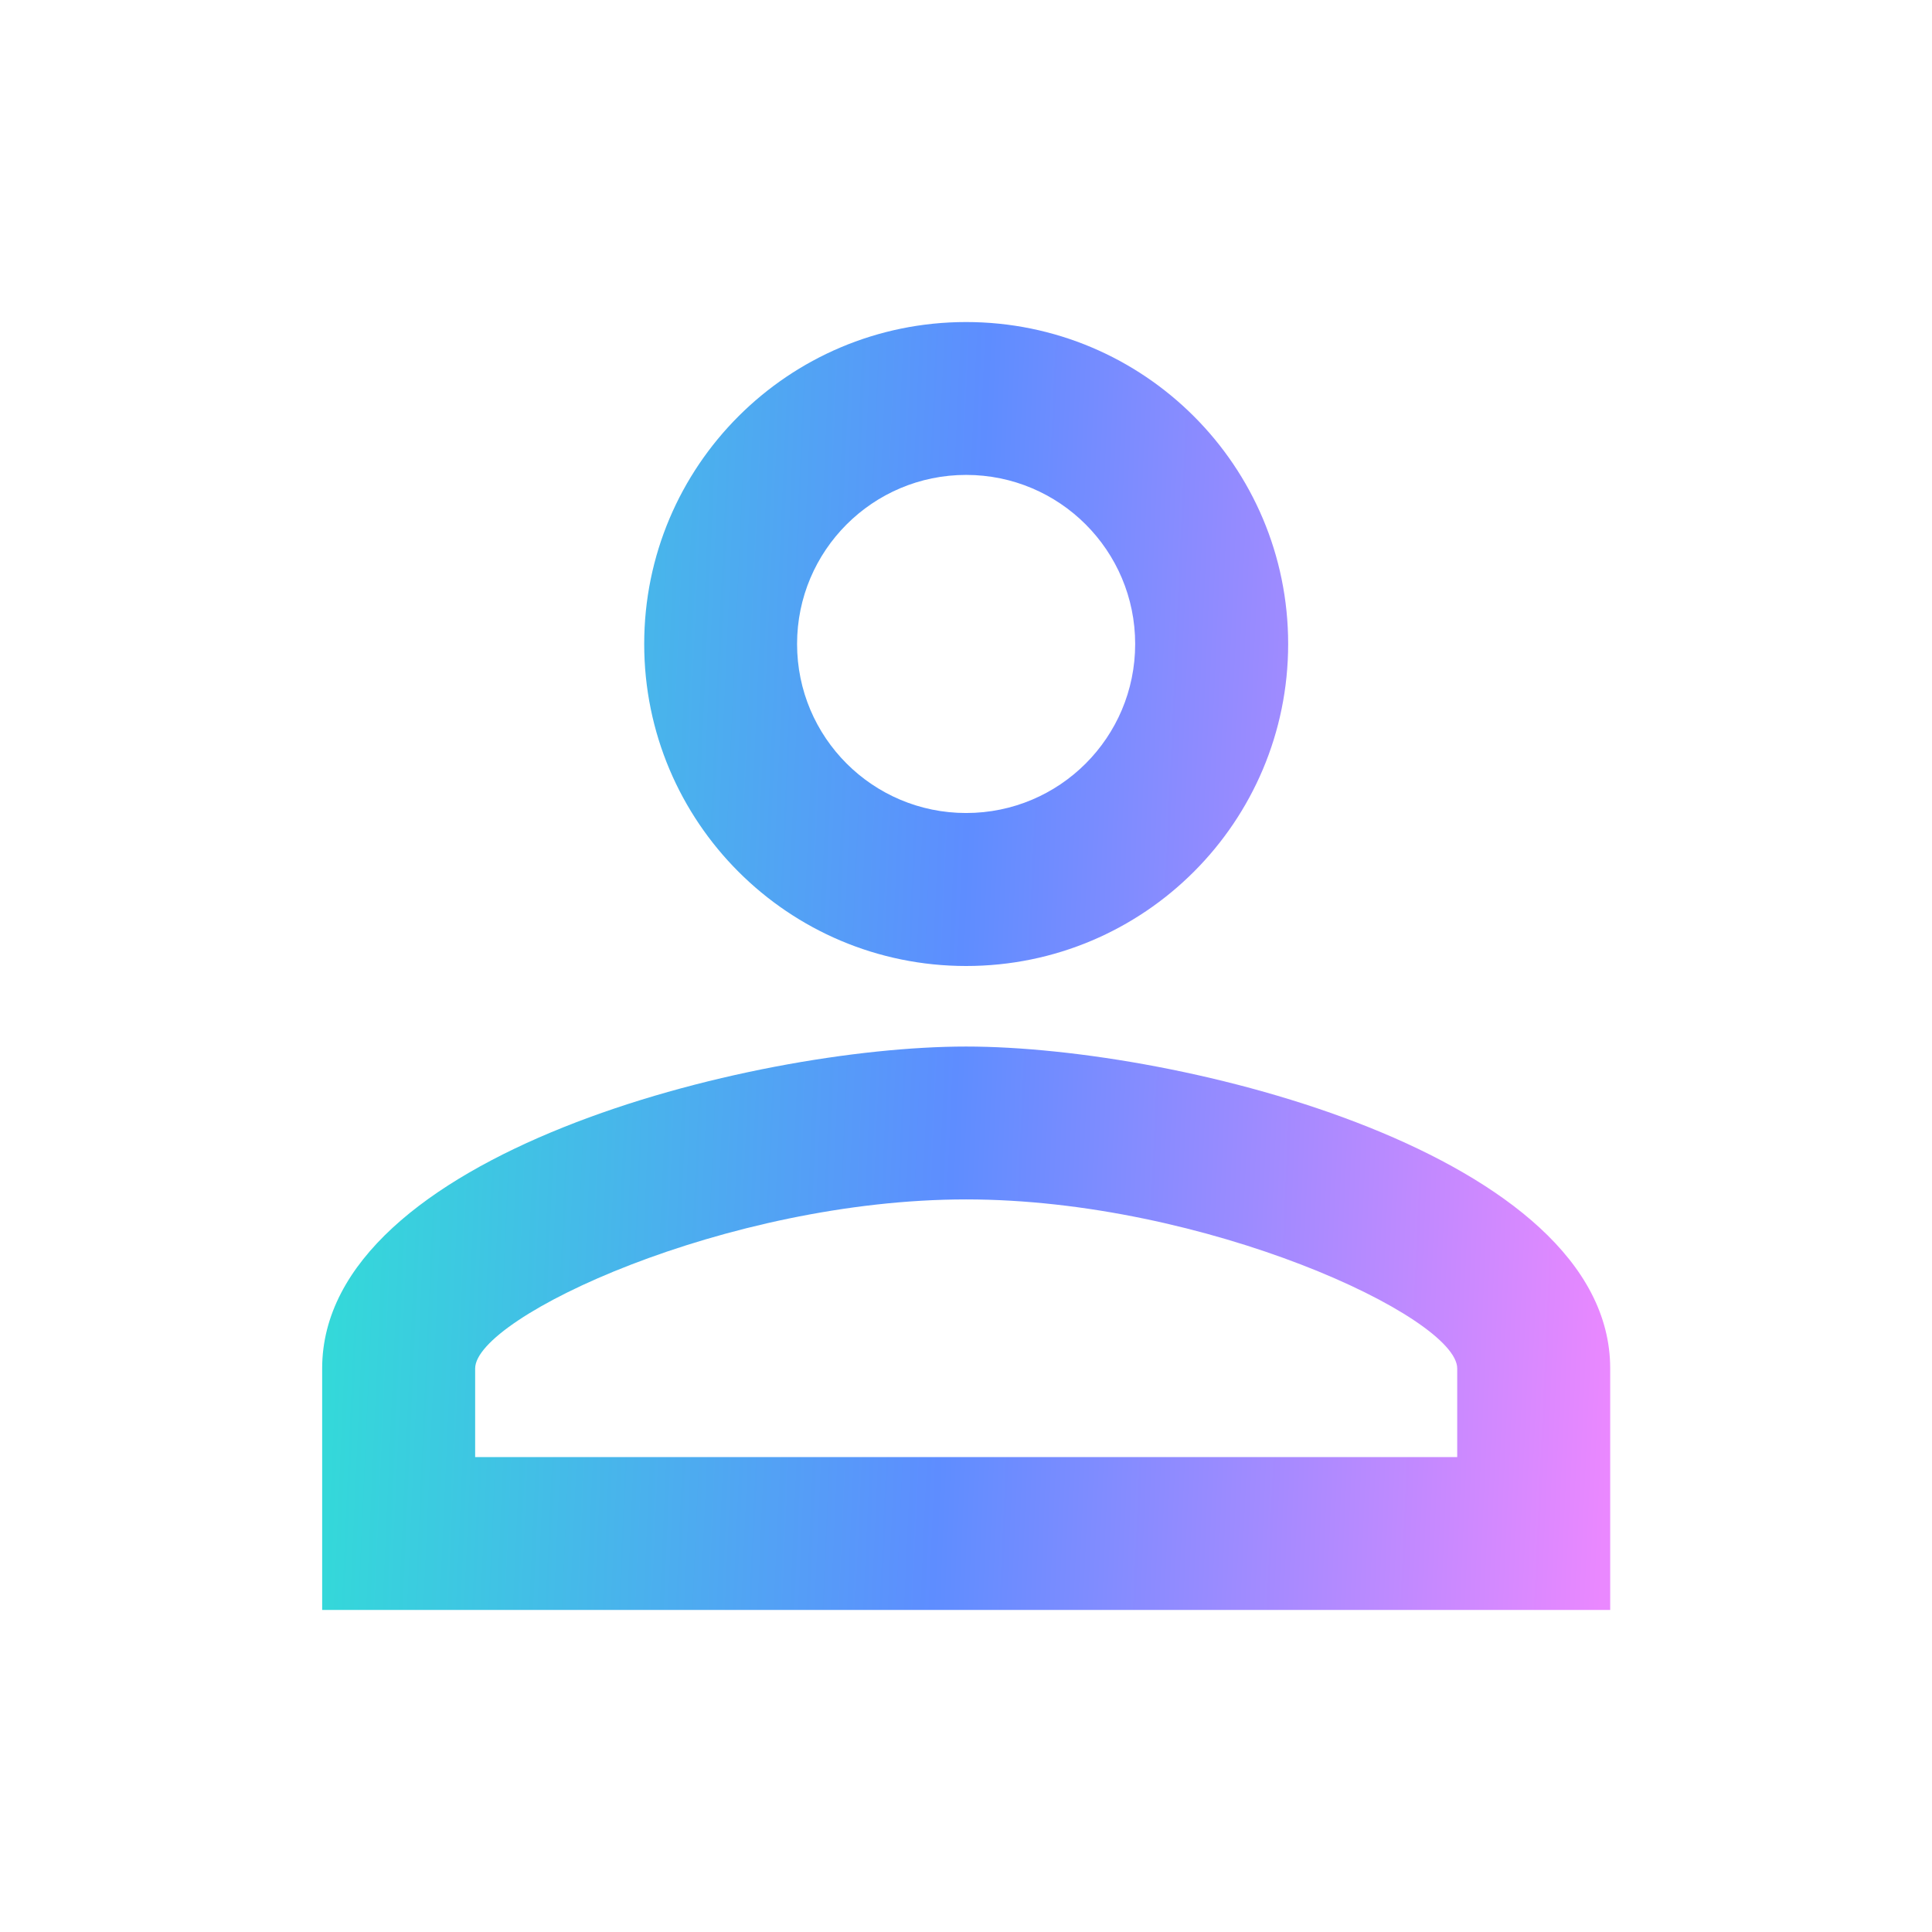 <svg width="16" height="16" viewBox="0 0 16 16" fill="none" xmlns="http://www.w3.org/2000/svg">
<g clip-path="url(#clip0_1544_3340)">
<path d="M8.001 3.933C8.775 3.933 9.401 4.56 9.401 5.333C9.401 6.107 8.775 6.733 8.001 6.733C7.228 6.733 6.601 6.107 6.601 5.333C6.601 4.56 7.228 3.933 8.001 3.933ZM8.001 9.933C9.981 9.933 12.068 10.907 12.068 11.333V12.067H3.935V11.333C3.935 10.907 6.021 9.933 8.001 9.933ZM8.001 2.667C6.528 2.667 5.335 3.86 5.335 5.333C5.335 6.807 6.528 8 8.001 8C9.475 8 10.668 6.807 10.668 5.333C10.668 3.86 9.475 2.667 8.001 2.667ZM8.001 8.667C6.221 8.667 2.668 9.56 2.668 11.333V13.333H13.335V11.333C13.335 9.56 9.781 8.667 8.001 8.667Z" fill="url(#paint0_linear_1544_3340)"/>
</g>
<defs>
<linearGradient id="paint0_linear_1544_3340" x1="2.668" y1="2.667" x2="13.702" y2="3.157" gradientUnits="userSpaceOnUse">
<stop stop-color="#30DFD6"/>
<stop offset="0.5" stop-color="#5E8DFF"/>
<stop offset="1" stop-color="#EA88FF"/>
</linearGradient>
<clipPath id="clip0_1544_3340">
<rect width="16" height="16" fill="white"/>
</clipPath>
</defs>
</svg>
